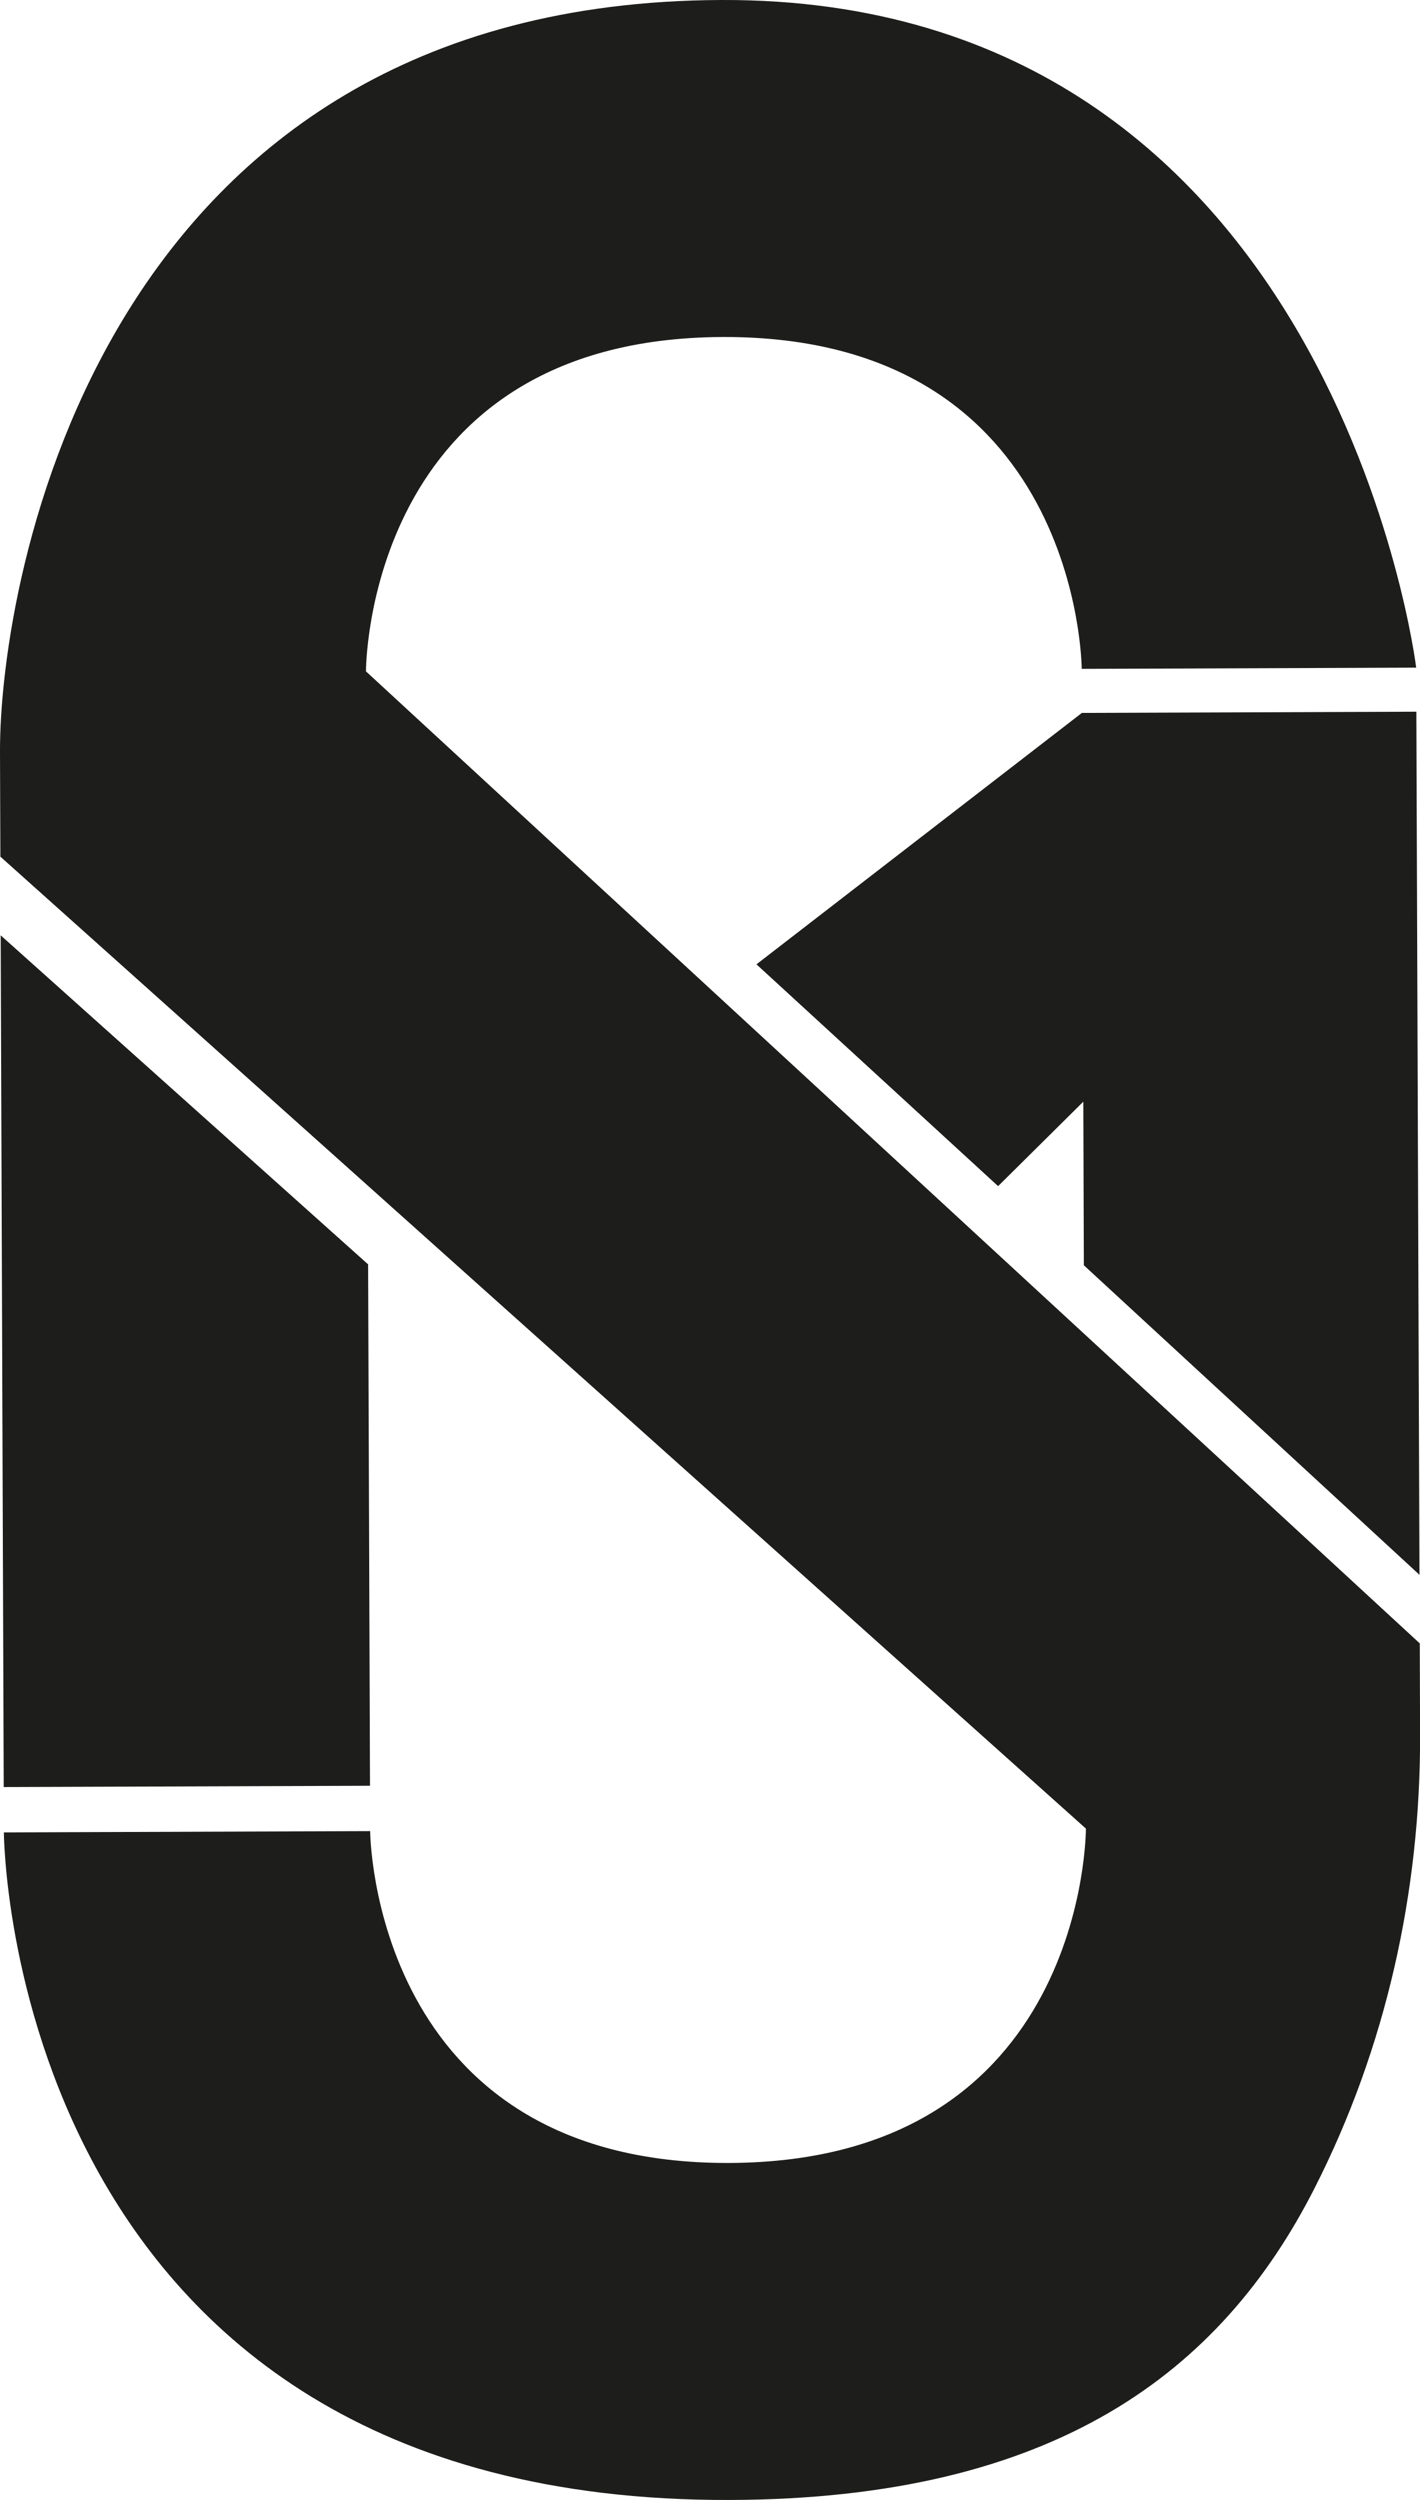 <?xml version="1.0" encoding="utf-8"?>
<svg xmlns="http://www.w3.org/2000/svg" data-name="Ebene 2" height="328.55" id="Ebene_2" viewBox="0 0 186.63 328.55" width="186.63">
  <defs>
    <style>
      .cls-1 {
        fill: #1d1d1b;
      }
    </style>
  </defs>
  <g data-name="Ebene 1" id="Ebene_1-2">
    <g>
      <path class="cls-1" d="M94.98,44.29c47.04-.17,47.19,43.61,47.19,43.61l43.96-.16S175.4-.29,94.82,0C13.03.29-.08,76.3,0,98.84l.05,13.74,142.67,127.73s.16,43.77-46.88,43.94-47.19-43.61-47.19-43.61l-48.14.17s.31,88.07,95.49,87.73c42.67-.15,64.49-16.83,76.76-40.95,9.38-18.43,13.95-38.94,13.88-59.62l-.04-12L48.1,88.23s-.16-43.77,46.88-43.94Z"/>
      <polygon class="cls-1" points="48.38 166.16 .09 122.92 .49 234.85 48.63 234.68 48.38 166.16"/>
      <polygon class="cls-1" points="142.19 93.69 99.42 126.73 131.18 155.88 142.38 144.78 142.45 166.28 186.56 206.96 186.15 93.53 142.19 93.69"/>
    </g>
  </g>
</svg>